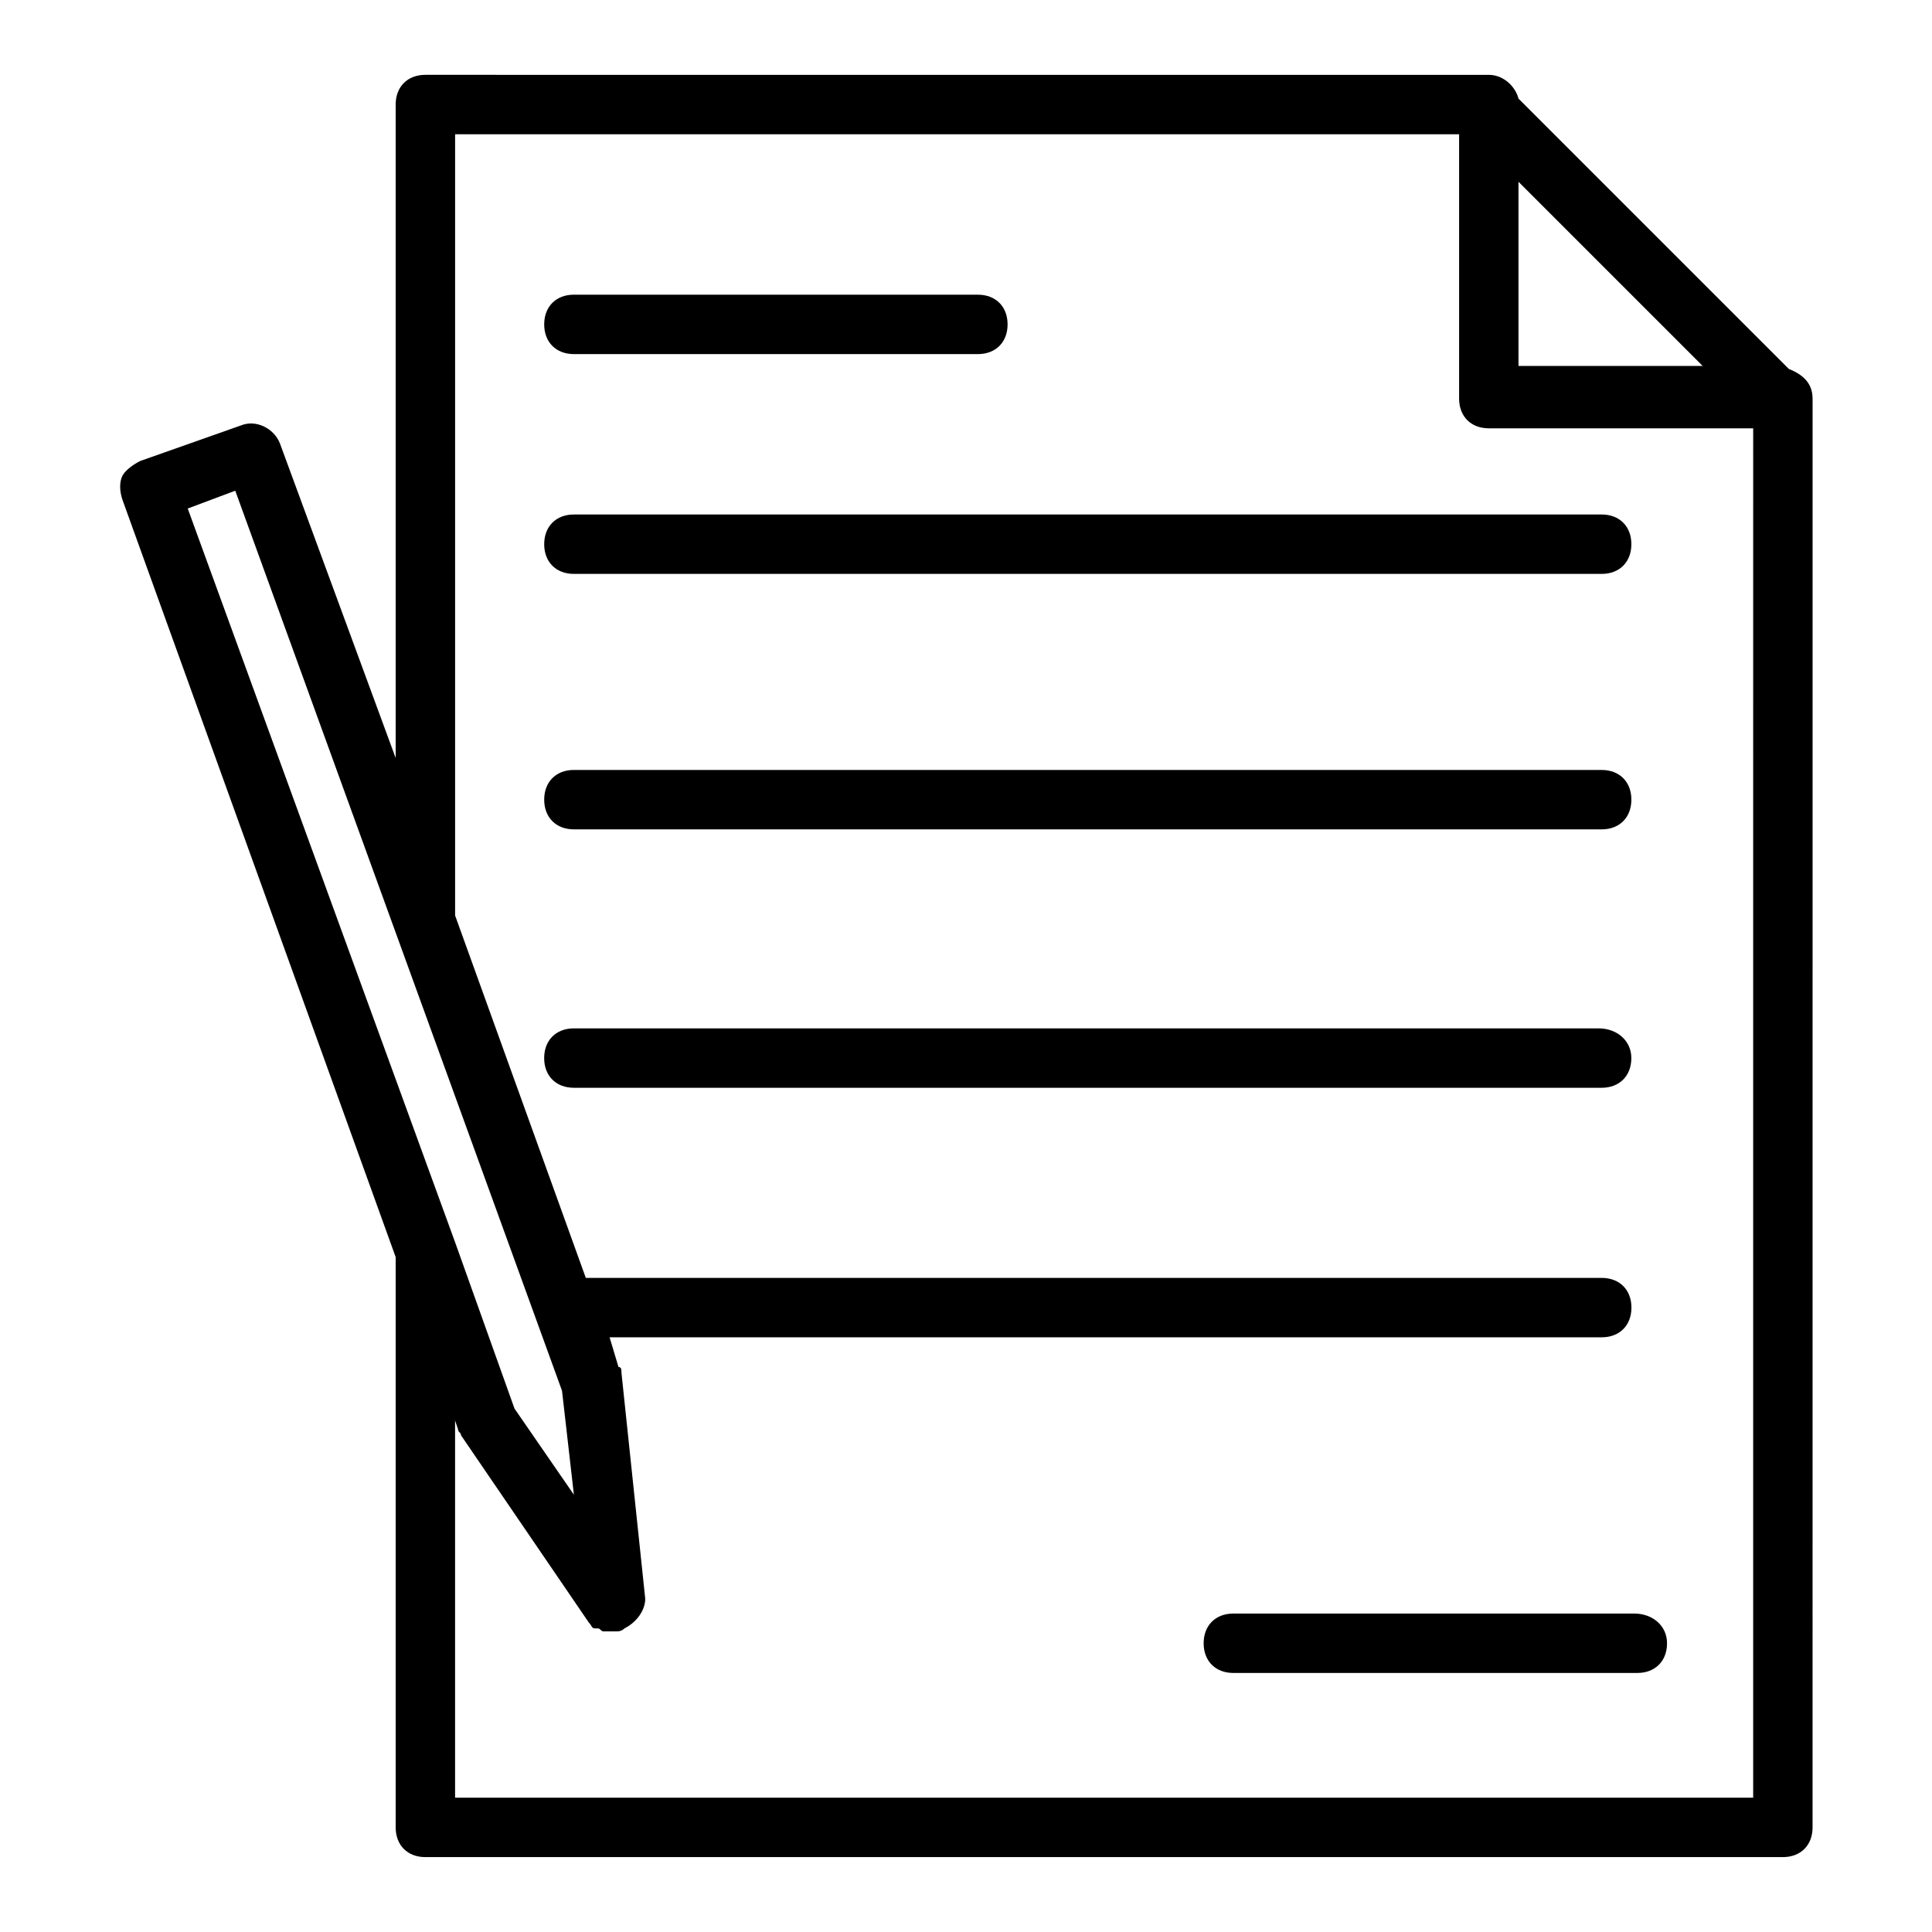 <?xml version="1.0" encoding="UTF-8"?>
<!-- Uploaded to: SVG Repo, www.svgrepo.com, Generator: SVG Repo Mixer Tools -->
<svg fill="#000000" width="800px" height="800px" version="1.1" viewBox="144 144 512 512" xmlns="http://www.w3.org/2000/svg">
 <g>
  <path d="m624.35 249.64c0-3.938-2.363-6.297-6.297-7.871l-71.637-71.637c-0.789-3.148-3.938-6.297-7.871-6.297h-0.789-0.789l-280.24-0.004c-4.723 0-7.871 3.148-7.871 7.871v173.18l-30.699-83.441c-1.574-3.938-6.297-6.297-10.234-4.723l-26.766 9.449c-1.574 0.789-3.938 2.363-4.723 3.938-0.789 1.574-0.789 3.938 0 6.297l72.422 200.74v151.14c0 4.723 3.148 7.871 7.871 7.871h359.75c4.723 0 7.871-3.148 7.871-7.871l0.004-377.07v-0.789-0.785zm-77.934-57.469 48.805 48.805h-48.805zm-340.07 81.871 86.594 238.52 3.148 27.551-15.742-22.828-15.742-44.082-70.855-194.44zm58.254 346.37v-99.973l0.789 2.363c0 0.789 0.789 0.789 0.789 1.574l33.852 49.594c0.789 0.789 0.789 1.574 1.574 1.574h0.789c0.789 0 0.789 0.789 1.574 0.789h0.789 2.363c0.789 0 1.574 0 2.363-0.789 3.148-1.574 5.512-4.723 5.512-7.871l-6.297-59.828c0-0.789 0-1.574-0.789-1.574l-2.363-7.871h262.93c4.723 0 7.871-3.148 7.871-7.871s-3.148-7.871-7.871-7.871l-269.23-0.004-34.637-96.039v-207.04h266.07v70.062c0 4.723 3.148 7.871 7.871 7.871h70.062l-0.004 362.9z"/>
  <path d="m296.09 237.84h107.06c4.723 0 7.871-3.148 7.871-7.871s-3.148-7.871-7.871-7.871l-107.06-0.004c-4.723 0-7.871 3.148-7.871 7.871 0 4.727 3.148 7.875 7.871 7.875z"/>
  <path d="m577.12 571.61h-106.27c-4.723 0-7.871 3.148-7.871 7.871 0 4.723 3.148 7.871 7.871 7.871h107.06c4.723 0 7.871-3.148 7.871-7.871 0-4.723-3.934-7.871-8.66-7.871z"/>
  <path d="m296.09 296.09h272.37c4.723 0 7.871-3.148 7.871-7.871s-3.148-7.871-7.871-7.871h-272.37c-4.723 0-7.871 3.148-7.871 7.871s3.148 7.871 7.871 7.871z"/>
  <path d="m296.09 363.79h272.37c4.723 0 7.871-3.148 7.871-7.871 0-4.723-3.148-7.871-7.871-7.871l-272.37-0.004c-4.723 0-7.871 3.148-7.871 7.871 0 4.723 3.148 7.875 7.871 7.875z"/>
  <path d="m567.67 416.53h-271.59c-4.723 0-7.871 3.148-7.871 7.871s3.148 7.871 7.871 7.871h272.37c4.723 0 7.871-3.148 7.871-7.871 0.004-4.723-3.934-7.871-8.656-7.871z"/>
 </g>
</svg>